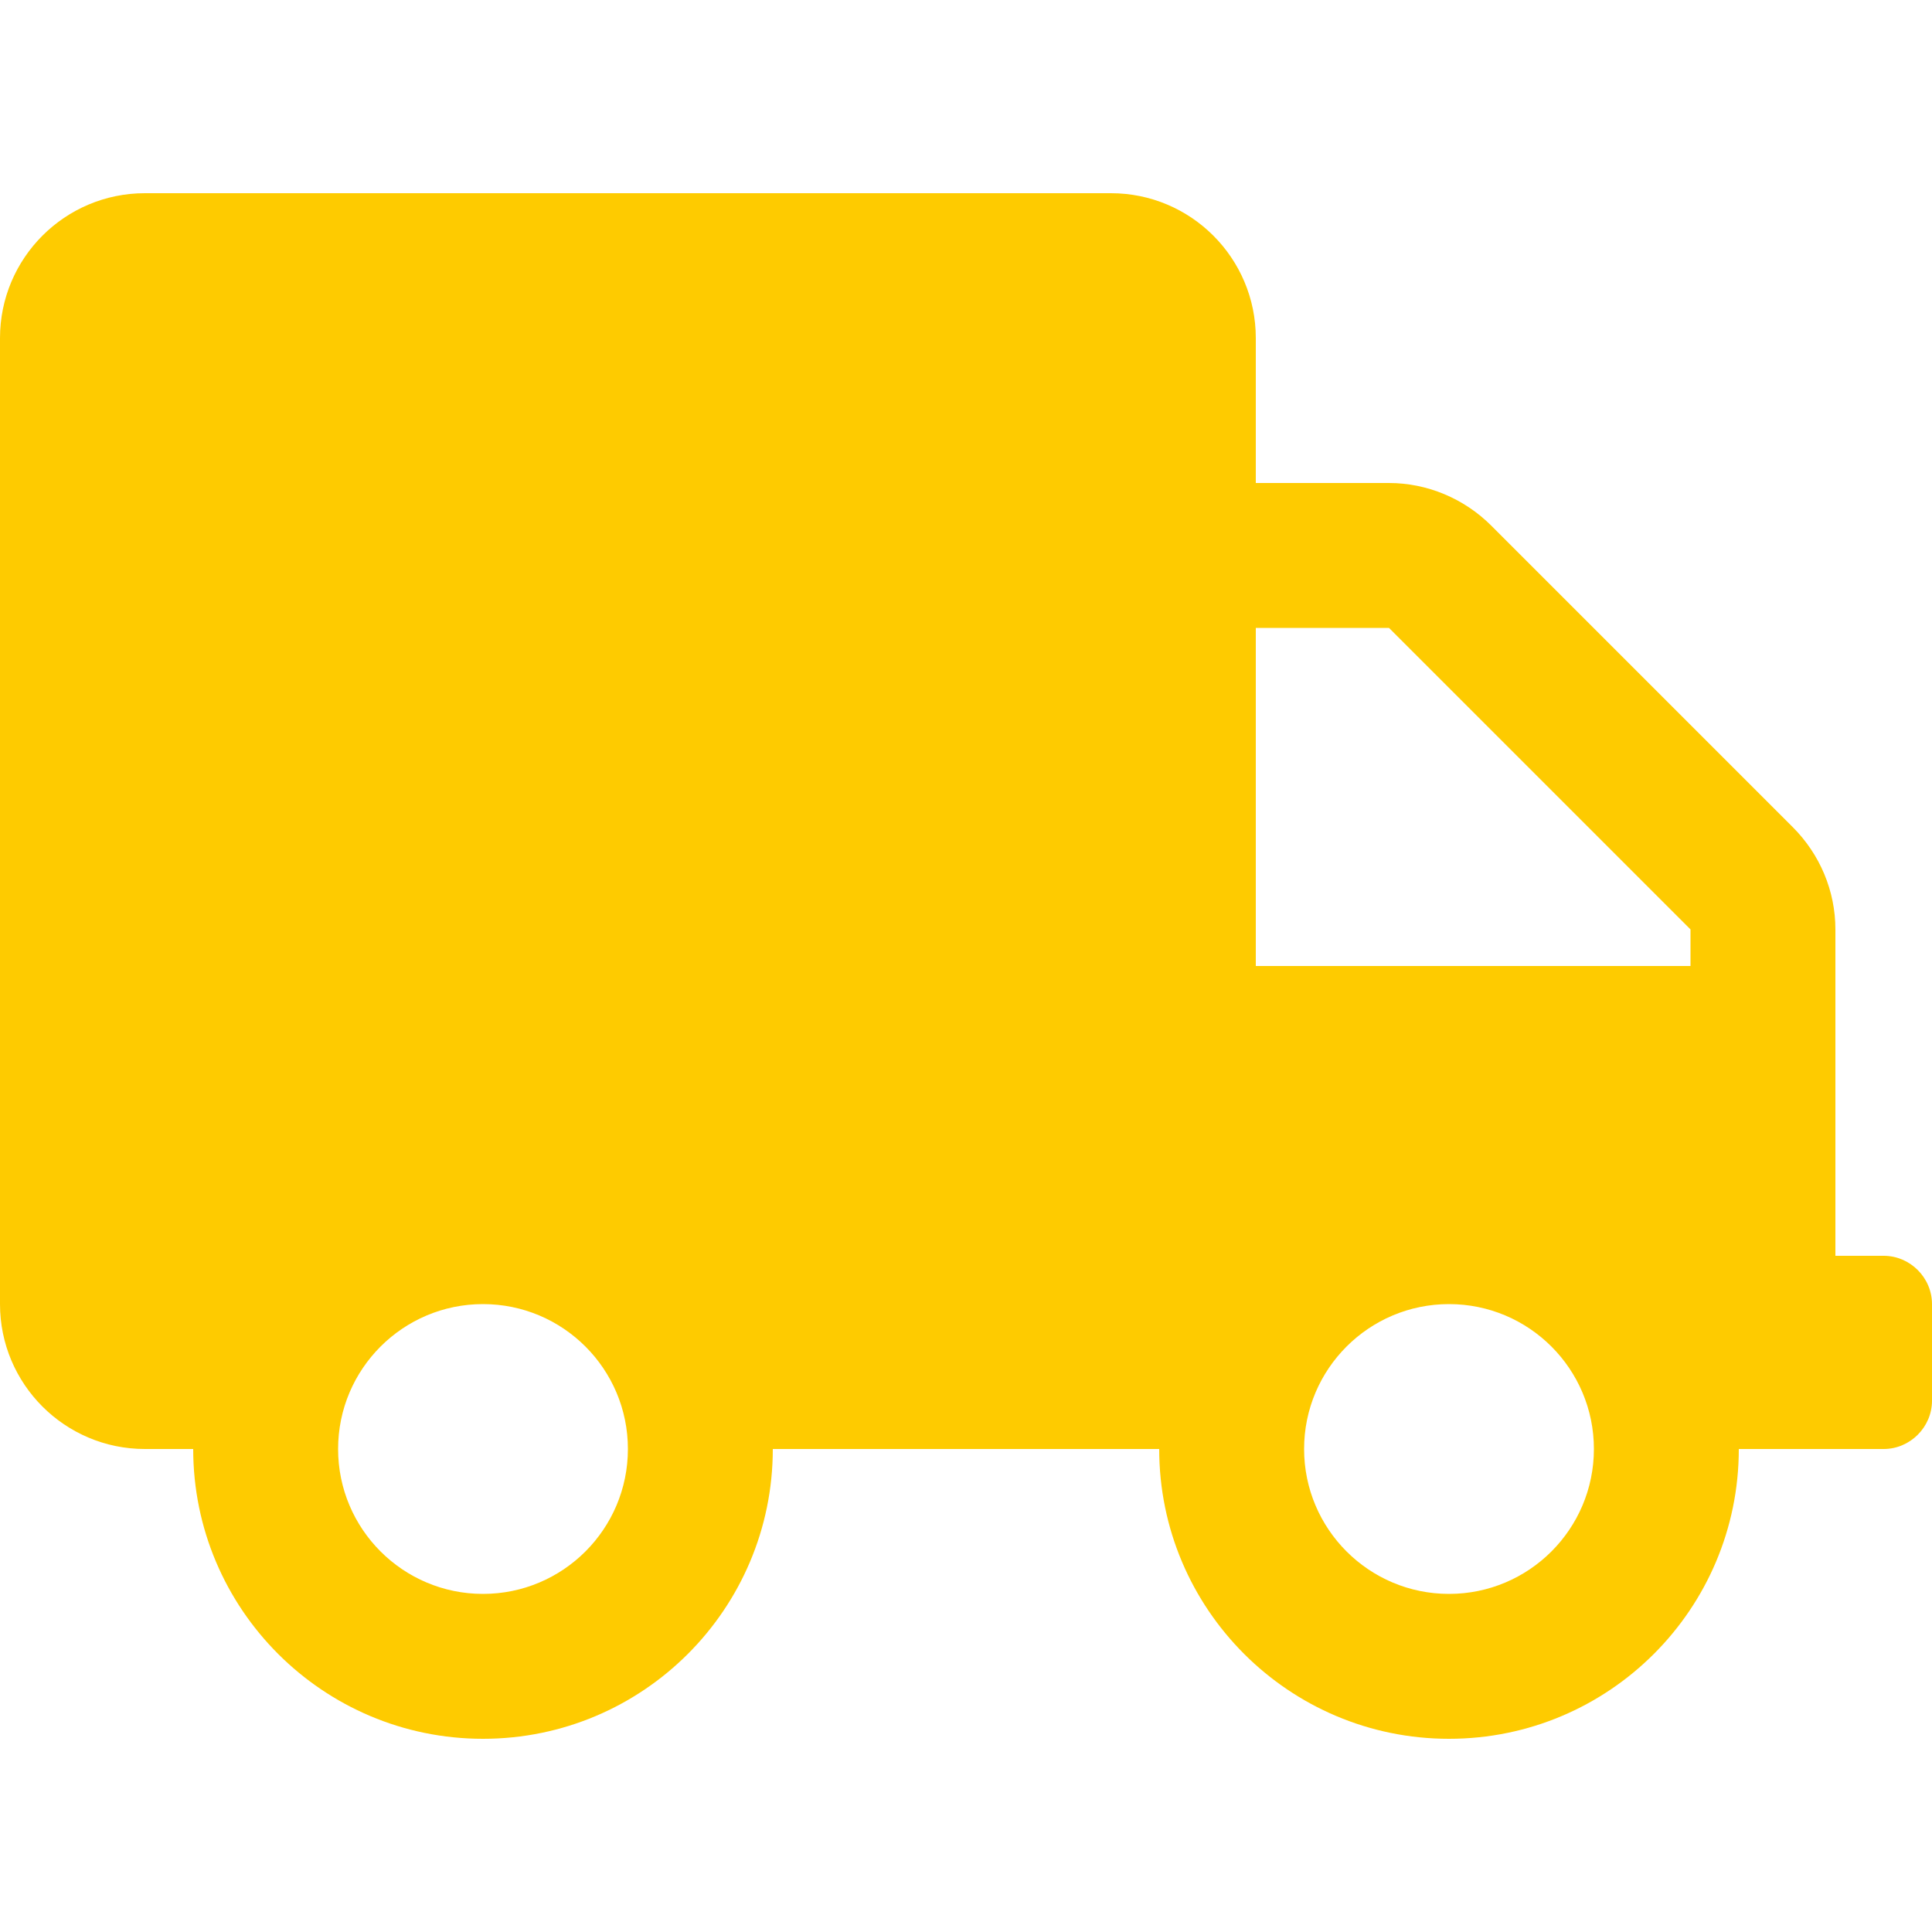 <?xml version="1.0" encoding="utf-8"?>
<!-- Generator: Adobe Illustrator 22.0.1, SVG Export Plug-In . SVG Version: 6.00 Build 0)  -->
<svg version="1.1" id="Layer_1" xmlns="http://www.w3.org/2000/svg" xmlns:xlink="http://www.w3.org/1999/xlink" x="0px" y="0px"
	 viewBox="0 0 512 512" style="enable-background:new 0 0 512 512;" xml:space="preserve">
<style type="text/css">
	.st0{fill:#FECB00;}
</style>
<path class="st0" d="M499.2,332.8h-12.8v-86.5c0-10.2-4.1-19.9-11.3-27.1l-79.9-79.9c-7.2-7.2-17-11.3-27.1-11.3h-35.3V89.6
	c0-21.2-17.2-38.4-38.4-38.4h-256C17.2,51.2,0,68.4,0,89.6v256C0,366.8,17.2,384,38.4,384h12.8c0,42.4,34.4,76.8,76.8,76.8
	s76.8-34.4,76.8-76.8h102.4c0,42.4,34.4,76.8,76.8,76.8s76.8-34.4,76.8-76.8h38.4c7,0,12.8-5.8,12.8-12.8v-25.6
	C512,338.6,506.2,332.8,499.2,332.8z M128,422.4c-21.2,0-38.4-17.2-38.4-38.4s17.2-38.4,38.4-38.4s38.4,17.2,38.4,38.4
	S149.2,422.4,128,422.4z M384,422.4c-21.2,0-38.4-17.2-38.4-38.4s17.2-38.4,38.4-38.4s38.4,17.2,38.4,38.4S405.2,422.4,384,422.4z
	 M448,256H332.8v-89.6h35.3l79.9,79.9L448,256L448,256z"/>
</svg>
